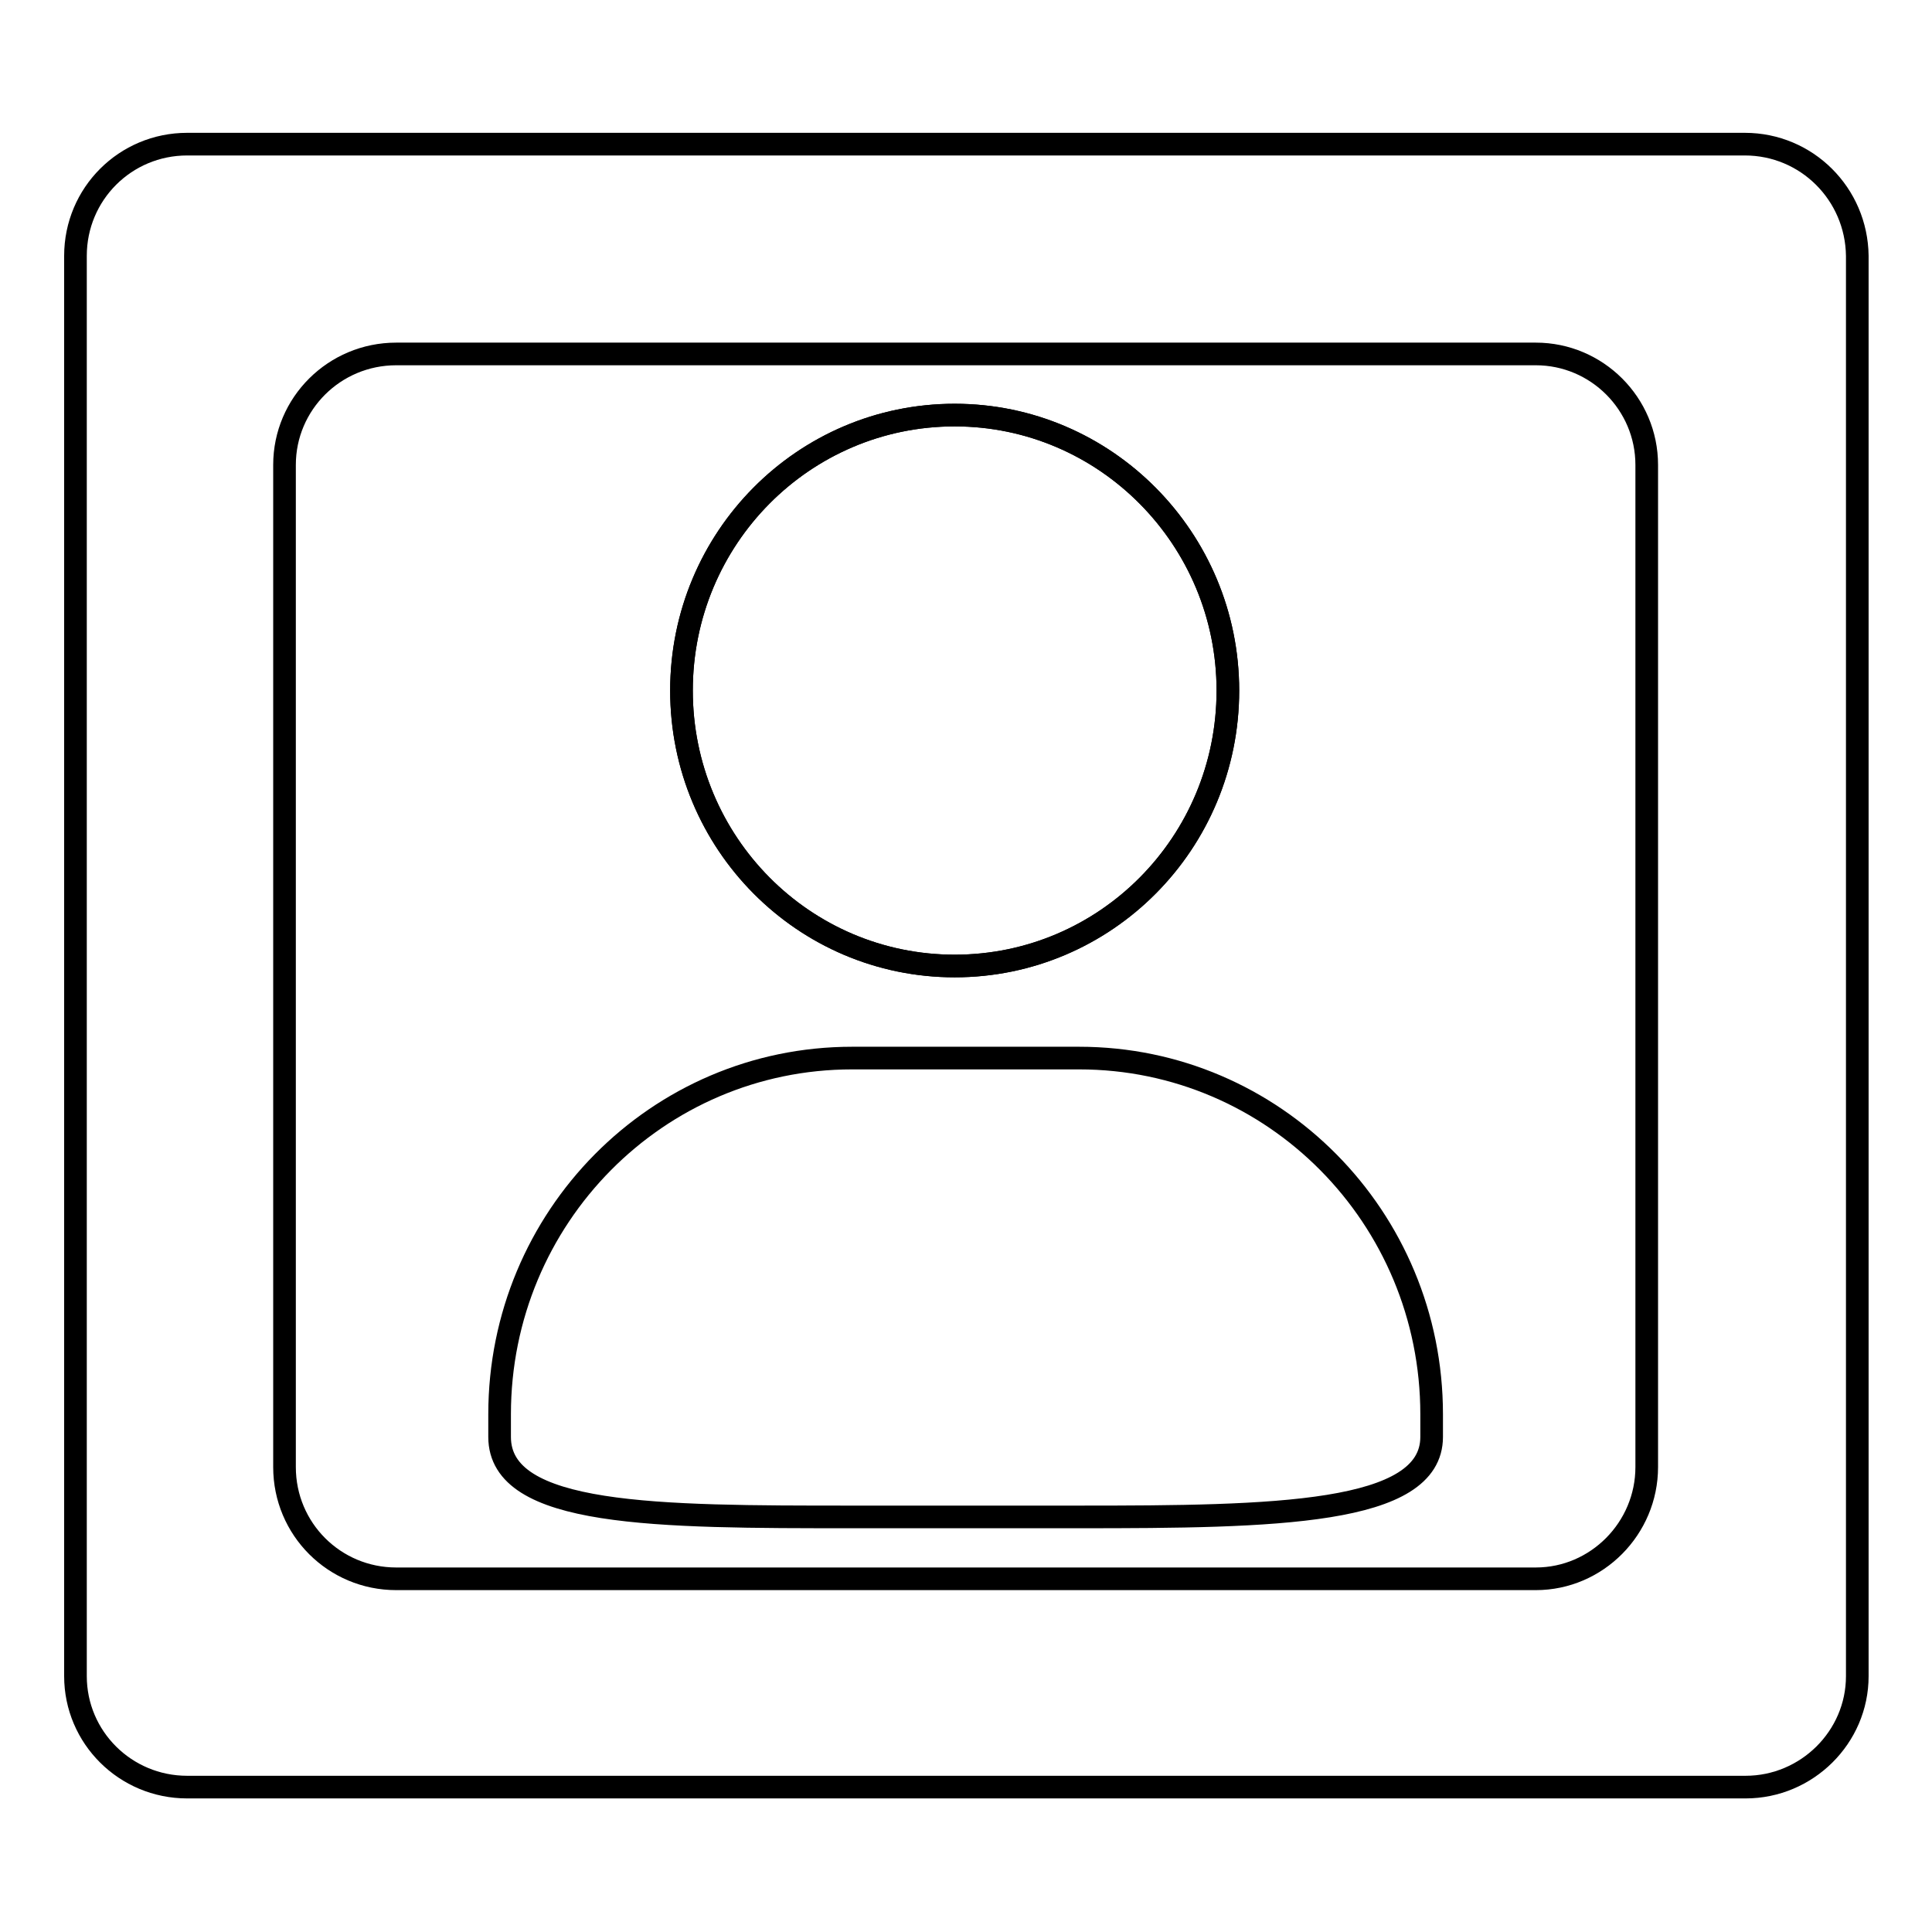 <?xml version="1.0" encoding="utf-8"?>
<!-- Svg Vector Icons : http://www.onlinewebfonts.com/icon -->
<!DOCTYPE svg PUBLIC "-//W3C//DTD SVG 1.1//EN" "http://www.w3.org/Graphics/SVG/1.1/DTD/svg11.dtd">
<svg version="1.1" xmlns="http://www.w3.org/2000/svg" xmlns:xlink="http://www.w3.org/1999/xlink" x="0px" y="0px" viewBox="0 0 256 256" enable-background="new 0 0 256 256" xml:space="preserve">
<g><g><path stroke-width="3" fill-opacity="0" stroke="#000000"  d="M231.2,19.1H24.8c-8.2,0-14.8,6.6-14.8,14.8v188.2c0,8.1,6.6,14.7,14.8,14.7h206.5c8.1,0,14.8-6.6,14.8-14.7V33.9C246,25.7,239.4,19.1,231.2,19.1z M218.2,194.4c0,8.1-6.6,14.8-14.7,14.8h-151c-8.2,0-14.8-6.6-14.8-14.8V61.6c0-8.1,6.6-14.7,14.8-14.7h151c8.1,0,14.7,6.6,14.7,14.7V194.4z"/><path stroke-width="3" fill-opacity="0" stroke="#000000"  d="M126.5,55c20,0,36.2,16.4,36.2,36.5c0,20.2-16.2,36.5-36.2,36.5c-20,0-36.2-16.3-36.2-36.5S106.5,55,126.5,55z"/><path stroke-width="3" fill-opacity="0" stroke="#000000"  d="M126.5,55c20,0,36.2,16.4,36.2,36.5c0,20.2-16.2,36.5-36.2,36.5c-20,0-36.2-16.3-36.2-36.5S106.5,55,126.5,55z"/><path stroke-width="3" fill-opacity="0" stroke="#000000"  d="M112.9,140.2h30.1c25.8,0,46.7,21.1,46.7,47.2v3c0,10.3-20.9,10.6-46.7,10.6h-30.1c-25.8,0-46.7,0-46.7-10.6v-3C66.2,161.3,87.1,140.2,112.9,140.2z"/></g></g>
</svg>